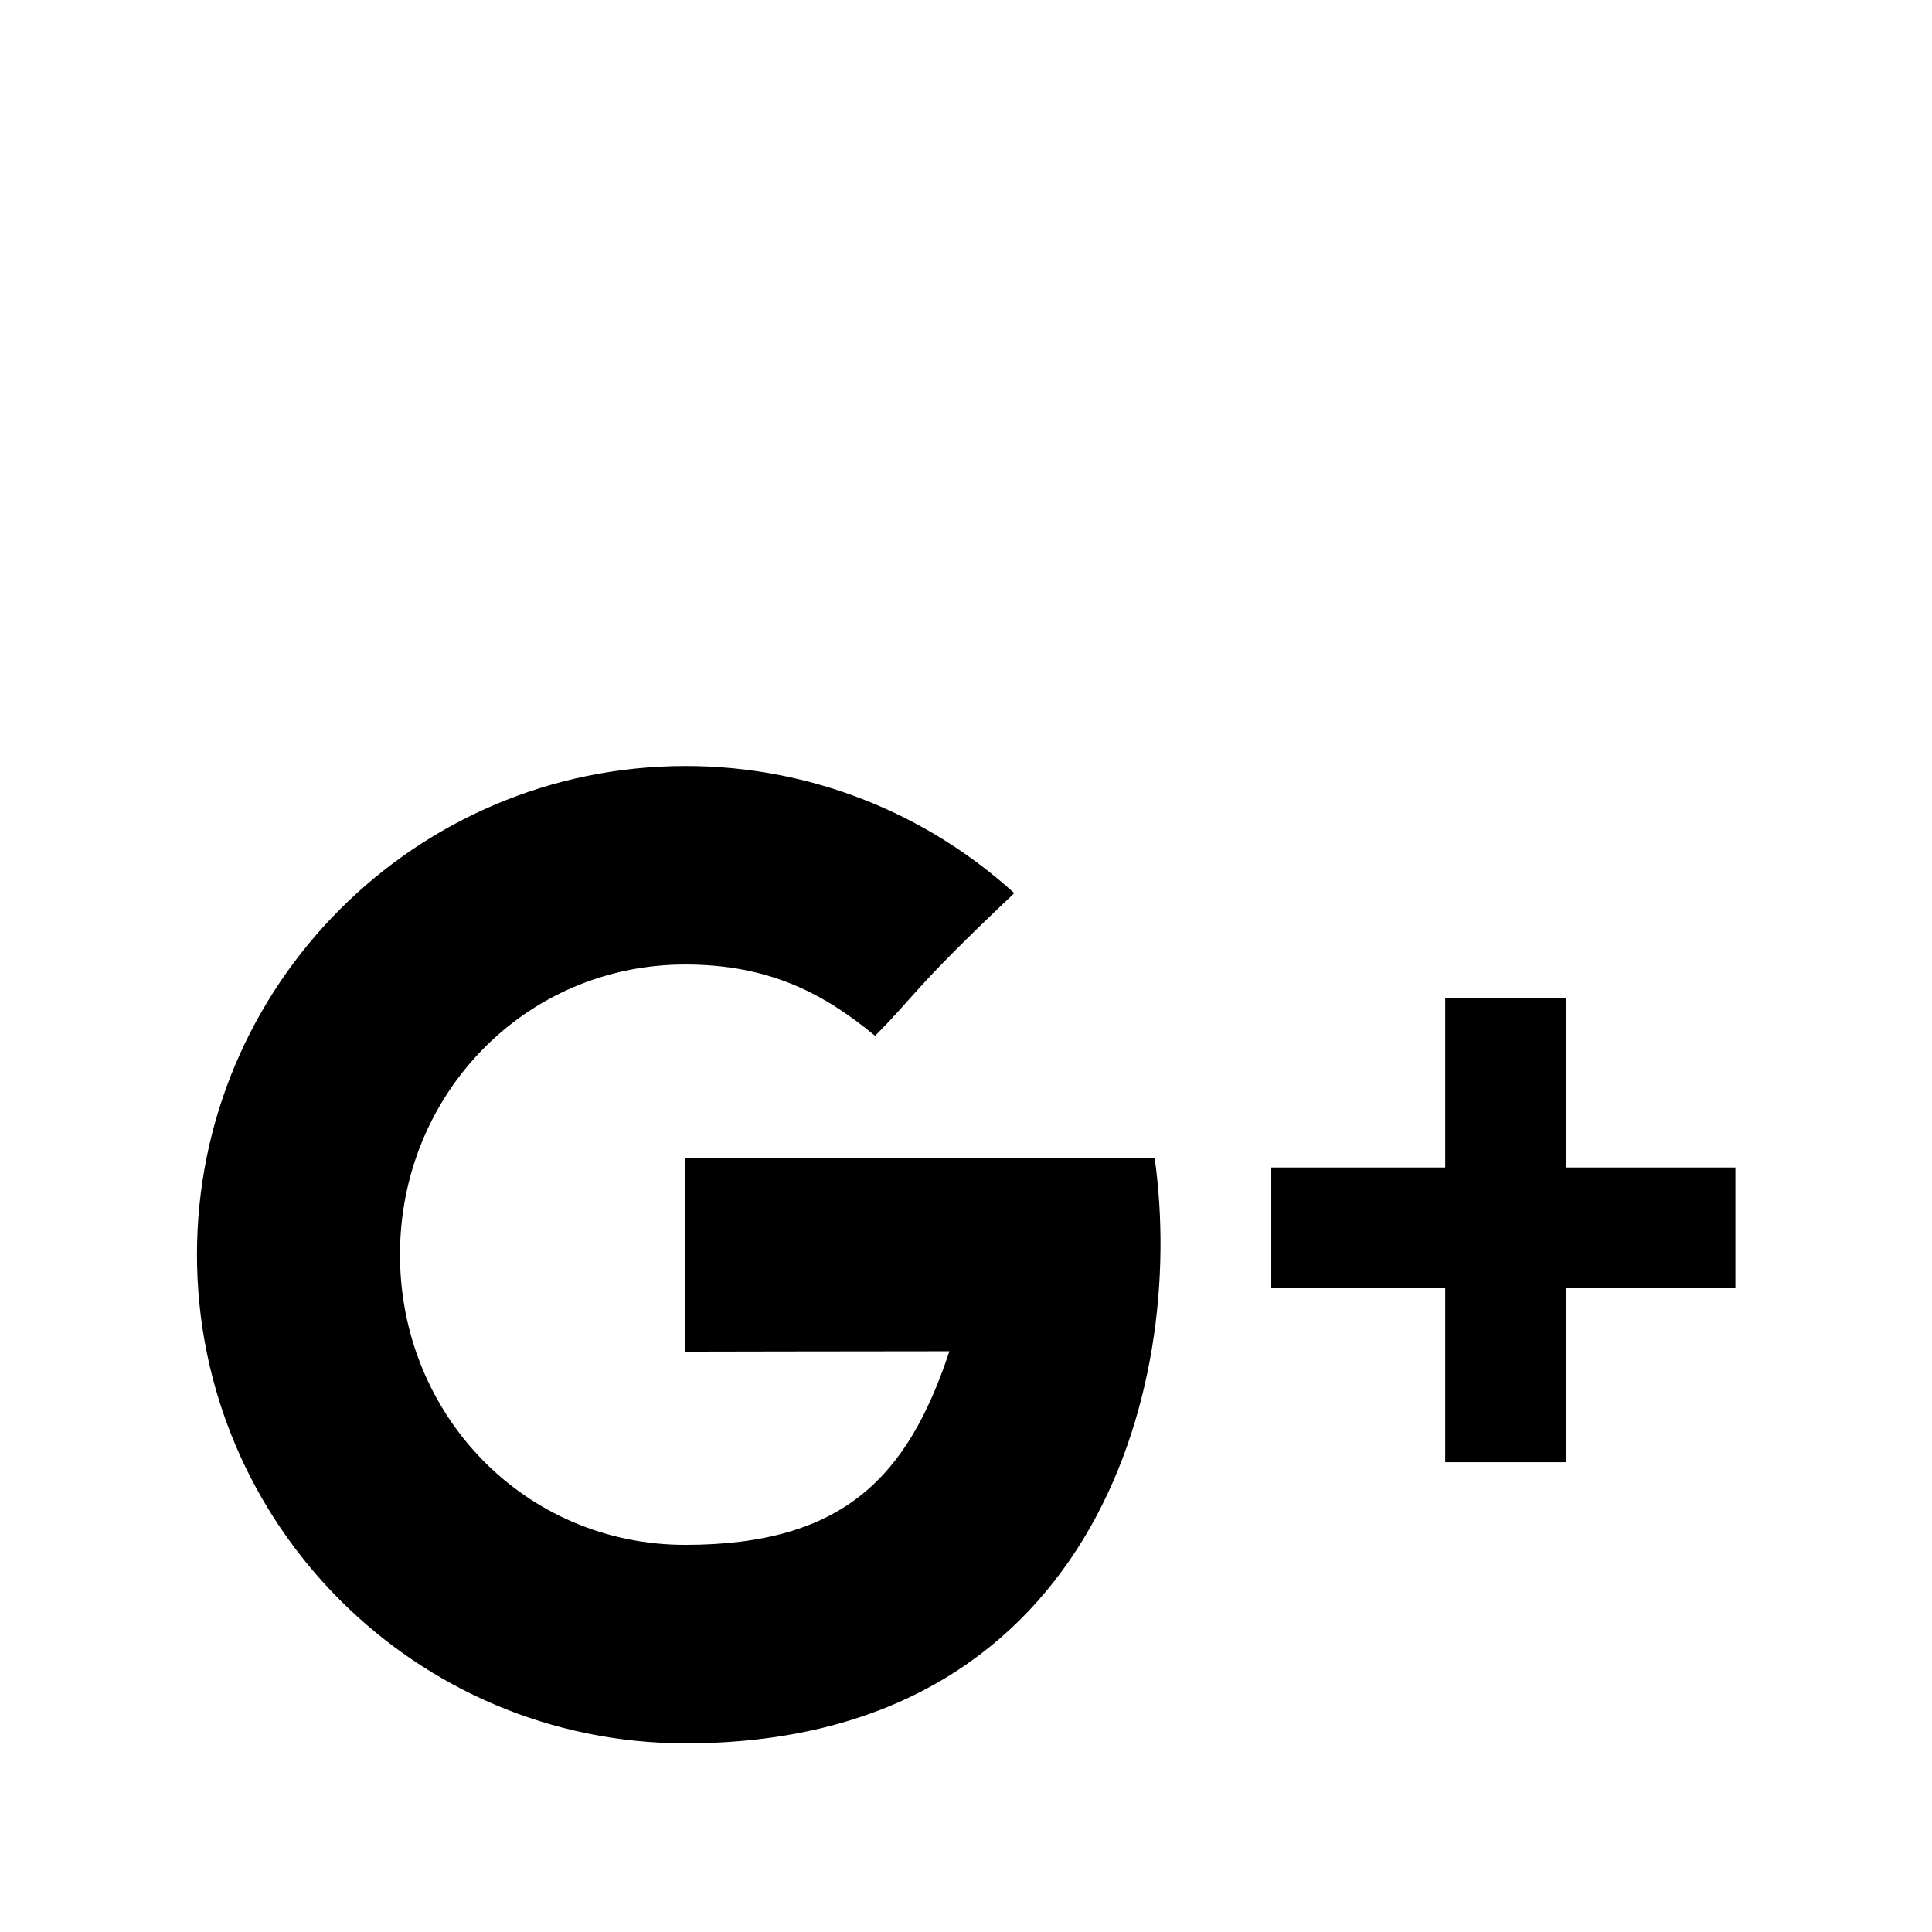 <?xml version="1.0" ?><svg id="Layer_1" style="enable-background:new 0 0 512 512;" version="1.1" viewBox="0 0 512 512" xml:space="preserve" xmlns="http://www.w3.org/2000/svg" xmlns:xlink="http://www.w3.org/1999/xlink"><g id="XMLID_246_"><g id="XMLID_30_"><path d="M181.6,306.9v51.3c0,0,49.7-0.1,70-0.1c-11,33.2-28,51.3-70,51.3c-42.5,0-75.6-34.4-75.6-76.9    s33.2-76.9,75.6-76.9c22.5,0,37,7.9,50.3,18.9c10.7-10.7,9.8-12.2,36.9-37.8c-23-20.9-53.6-33.7-87.1-33.7    c-71.5,0-129.5,58-129.5,129.5S110.2,462,181.7,462c106.9,0,133-93.1,124.3-155.1C280.7,306.9,181.6,306.9,181.6,306.9z     M415,309.4v-44.9h-32v44.9h-46.1v32H383v46.1h32v-46.1h44.9v-32H415z" id="XMLID_31_"/></g></g></svg>